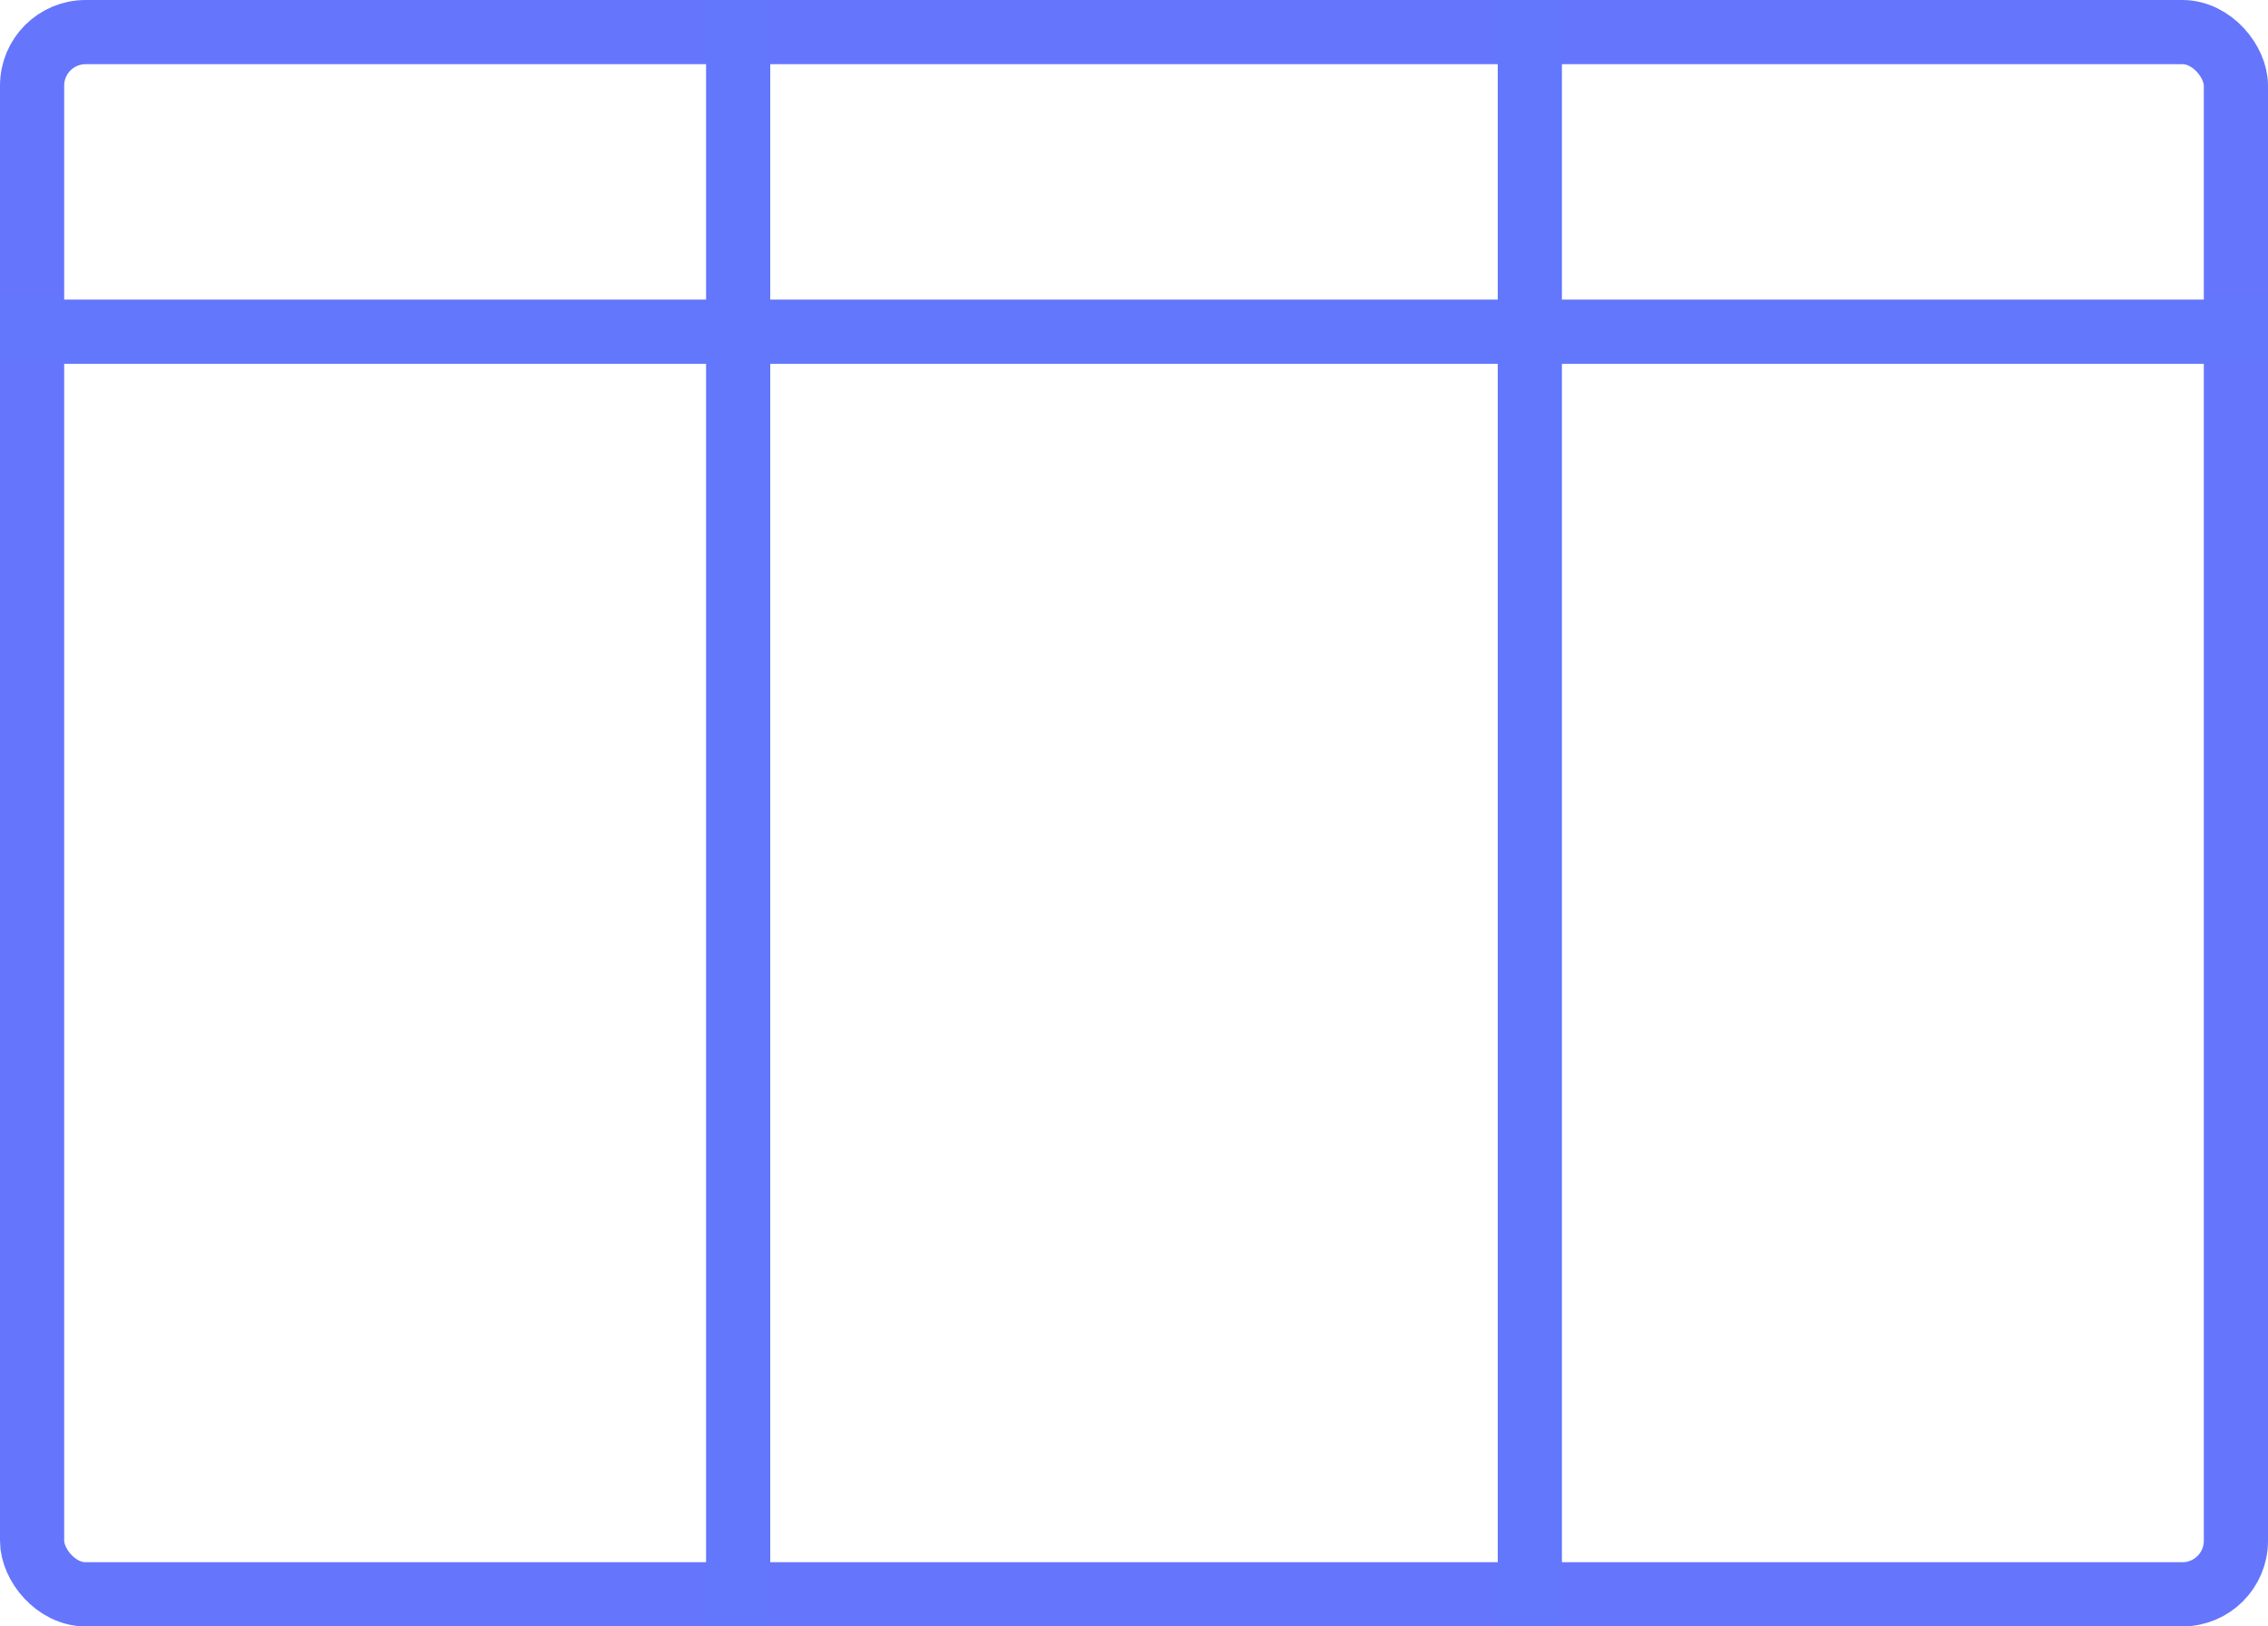 <svg xmlns="http://www.w3.org/2000/svg" width="106" height="76" viewBox="0 0 106 76">
  <g id="icon-spreadsheet" transform="translate(-14302 -5299)">
    <g id="Rectangle_529" data-name="Rectangle 529" transform="translate(14302 5299)" fill="none" stroke="#6576fd" stroke-width="3">
      <rect width="106" height="76" rx="4" stroke="none"/>
      <rect x="1.5" y="1.5" width="103" height="73" rx="2.5" fill="none"/>
    </g>
    <rect id="Rectangle_530" data-name="Rectangle 530" width="106" height="3" transform="translate(14302 5313)" fill="#6277fb"/>
    <rect id="Rectangle_531" data-name="Rectangle 531" width="3" height="76" transform="translate(14335 5299)" fill="#6277fb"/>
    <rect id="Rectangle_532" data-name="Rectangle 532" width="3" height="76" transform="translate(14372 5299)" fill="#6277fb"/>
  </g>
</svg>

